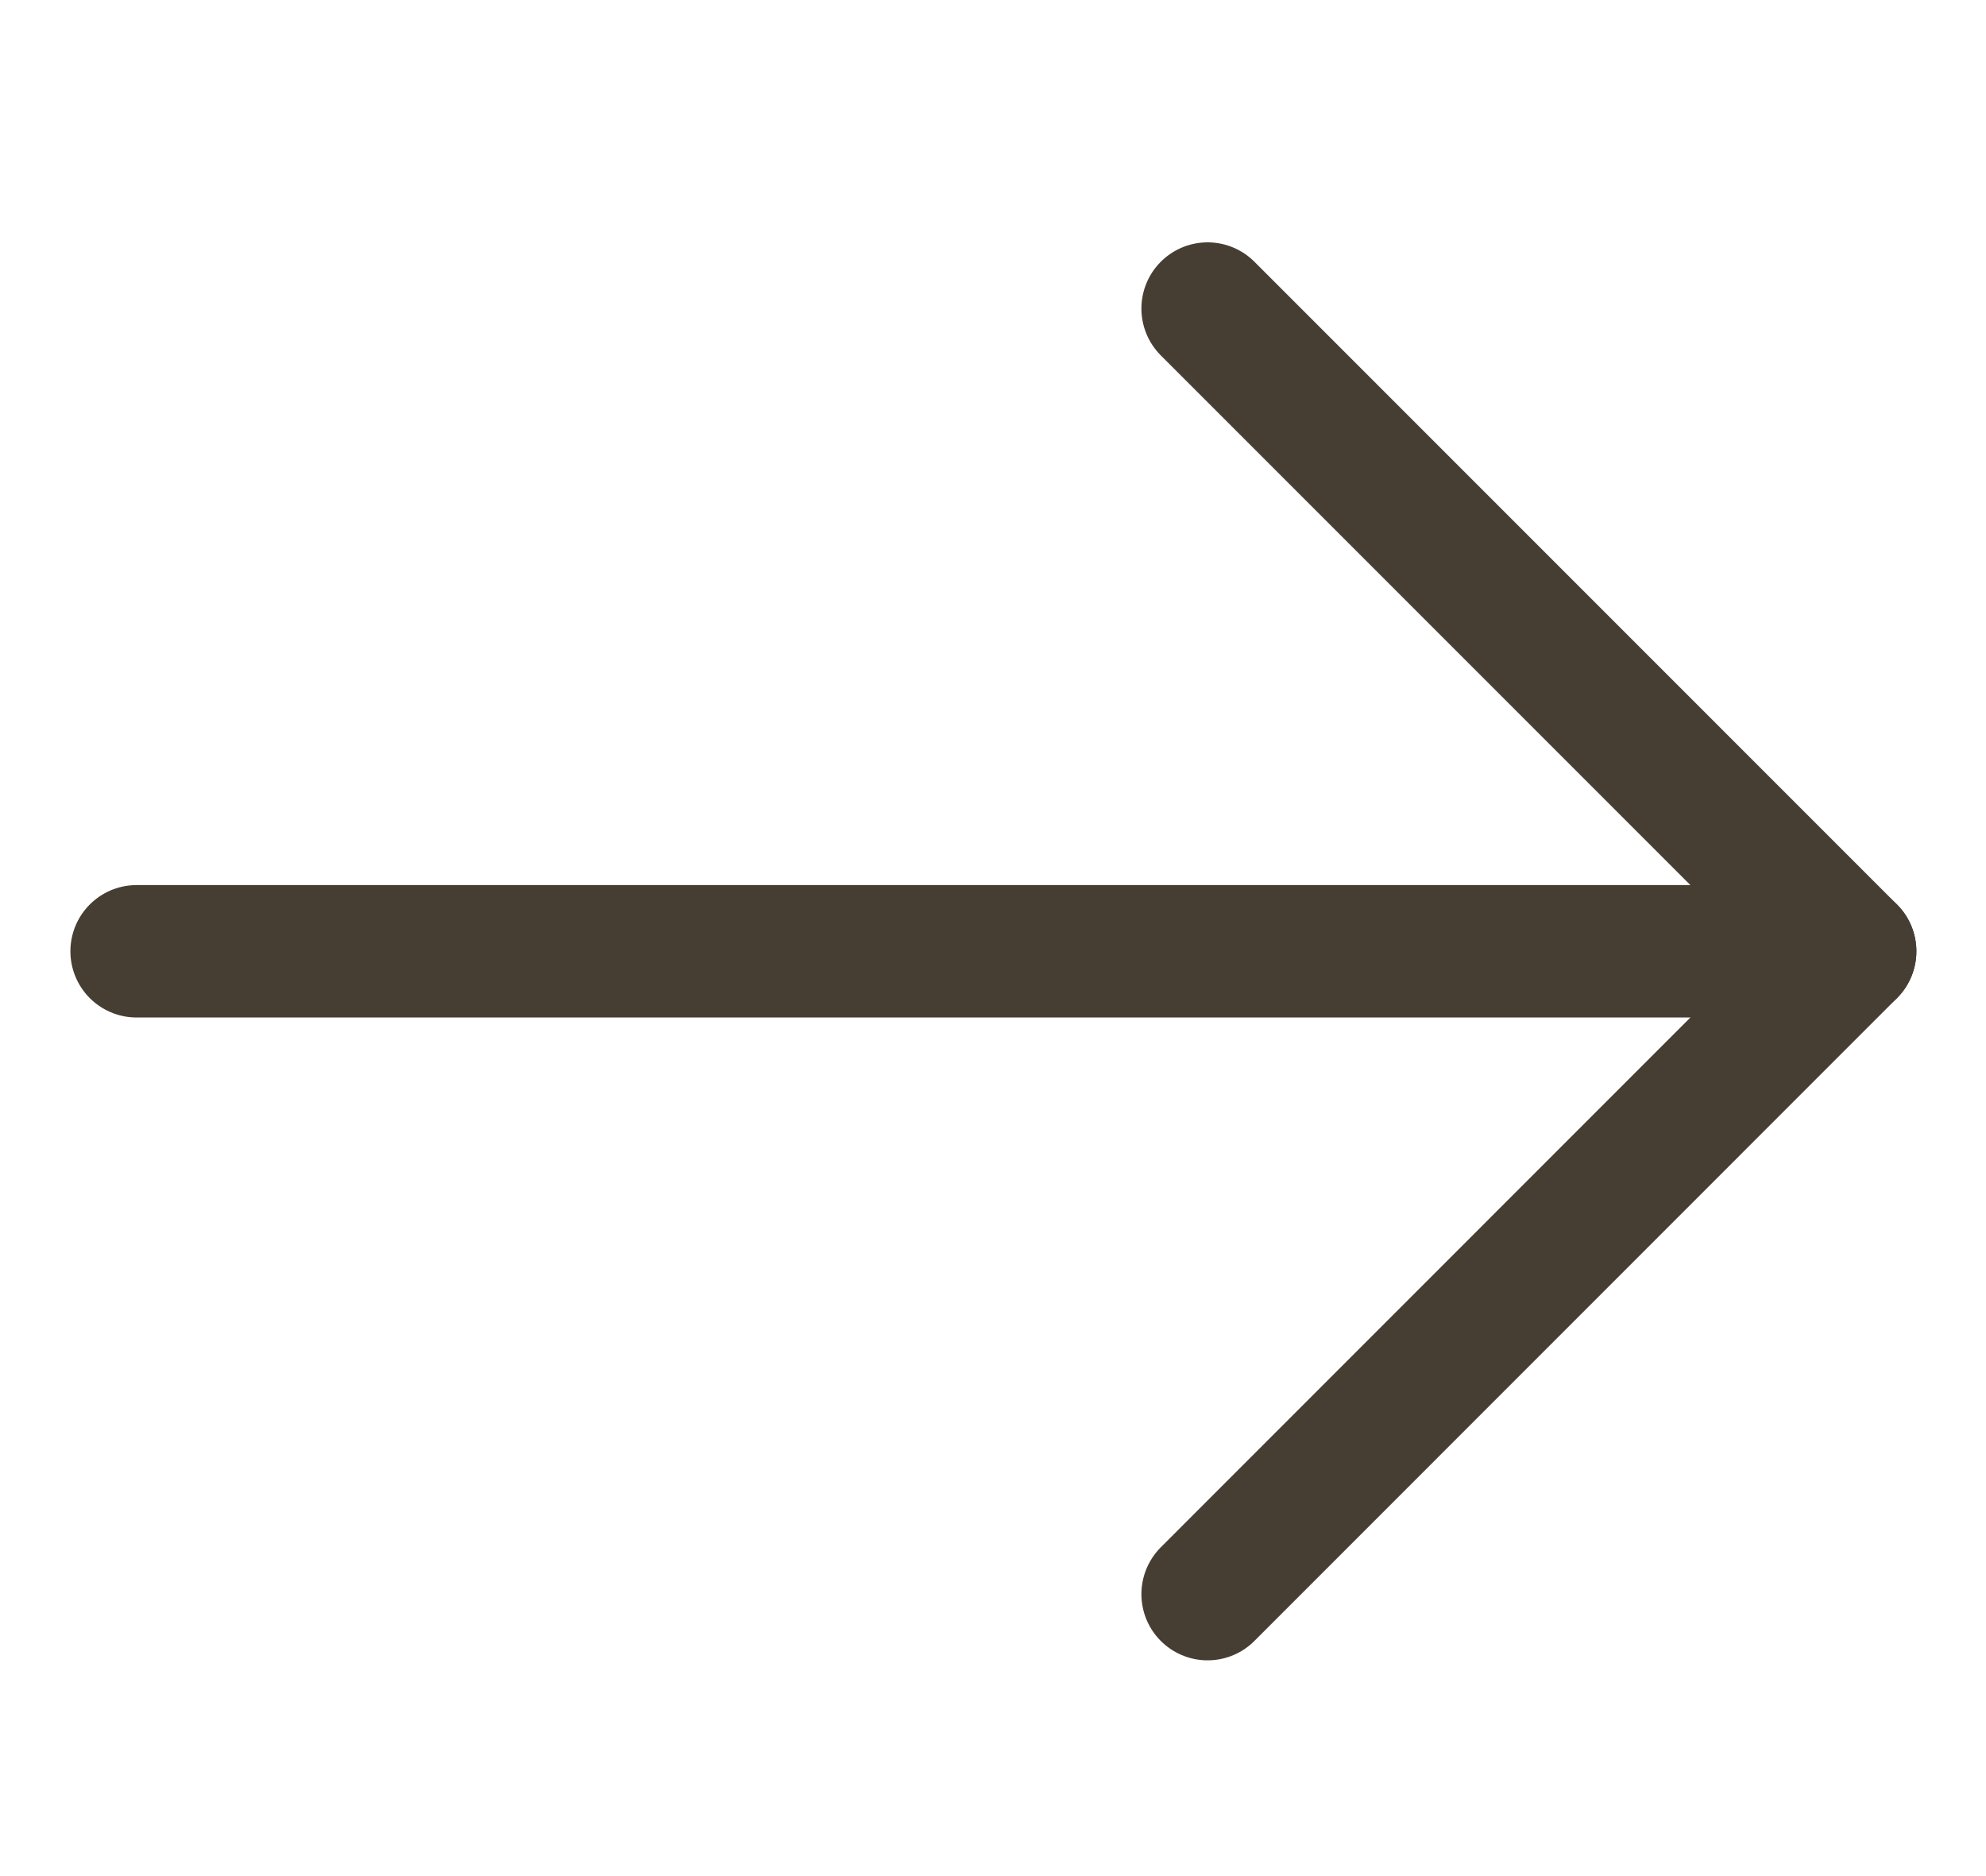 <svg width="18" height="17" viewBox="0 0 18 17" fill="none" xmlns="http://www.w3.org/2000/svg">
<path d="M16.769 8.62H1.238" stroke="#473E33" stroke-width="1.2" stroke-linecap="round" stroke-linejoin="round"/>
<path d="M10.945 2.796L16.769 8.62L10.945 14.445" stroke="#473E33" stroke-width="1.2" stroke-linecap="round" stroke-linejoin="round"/>
</svg>
